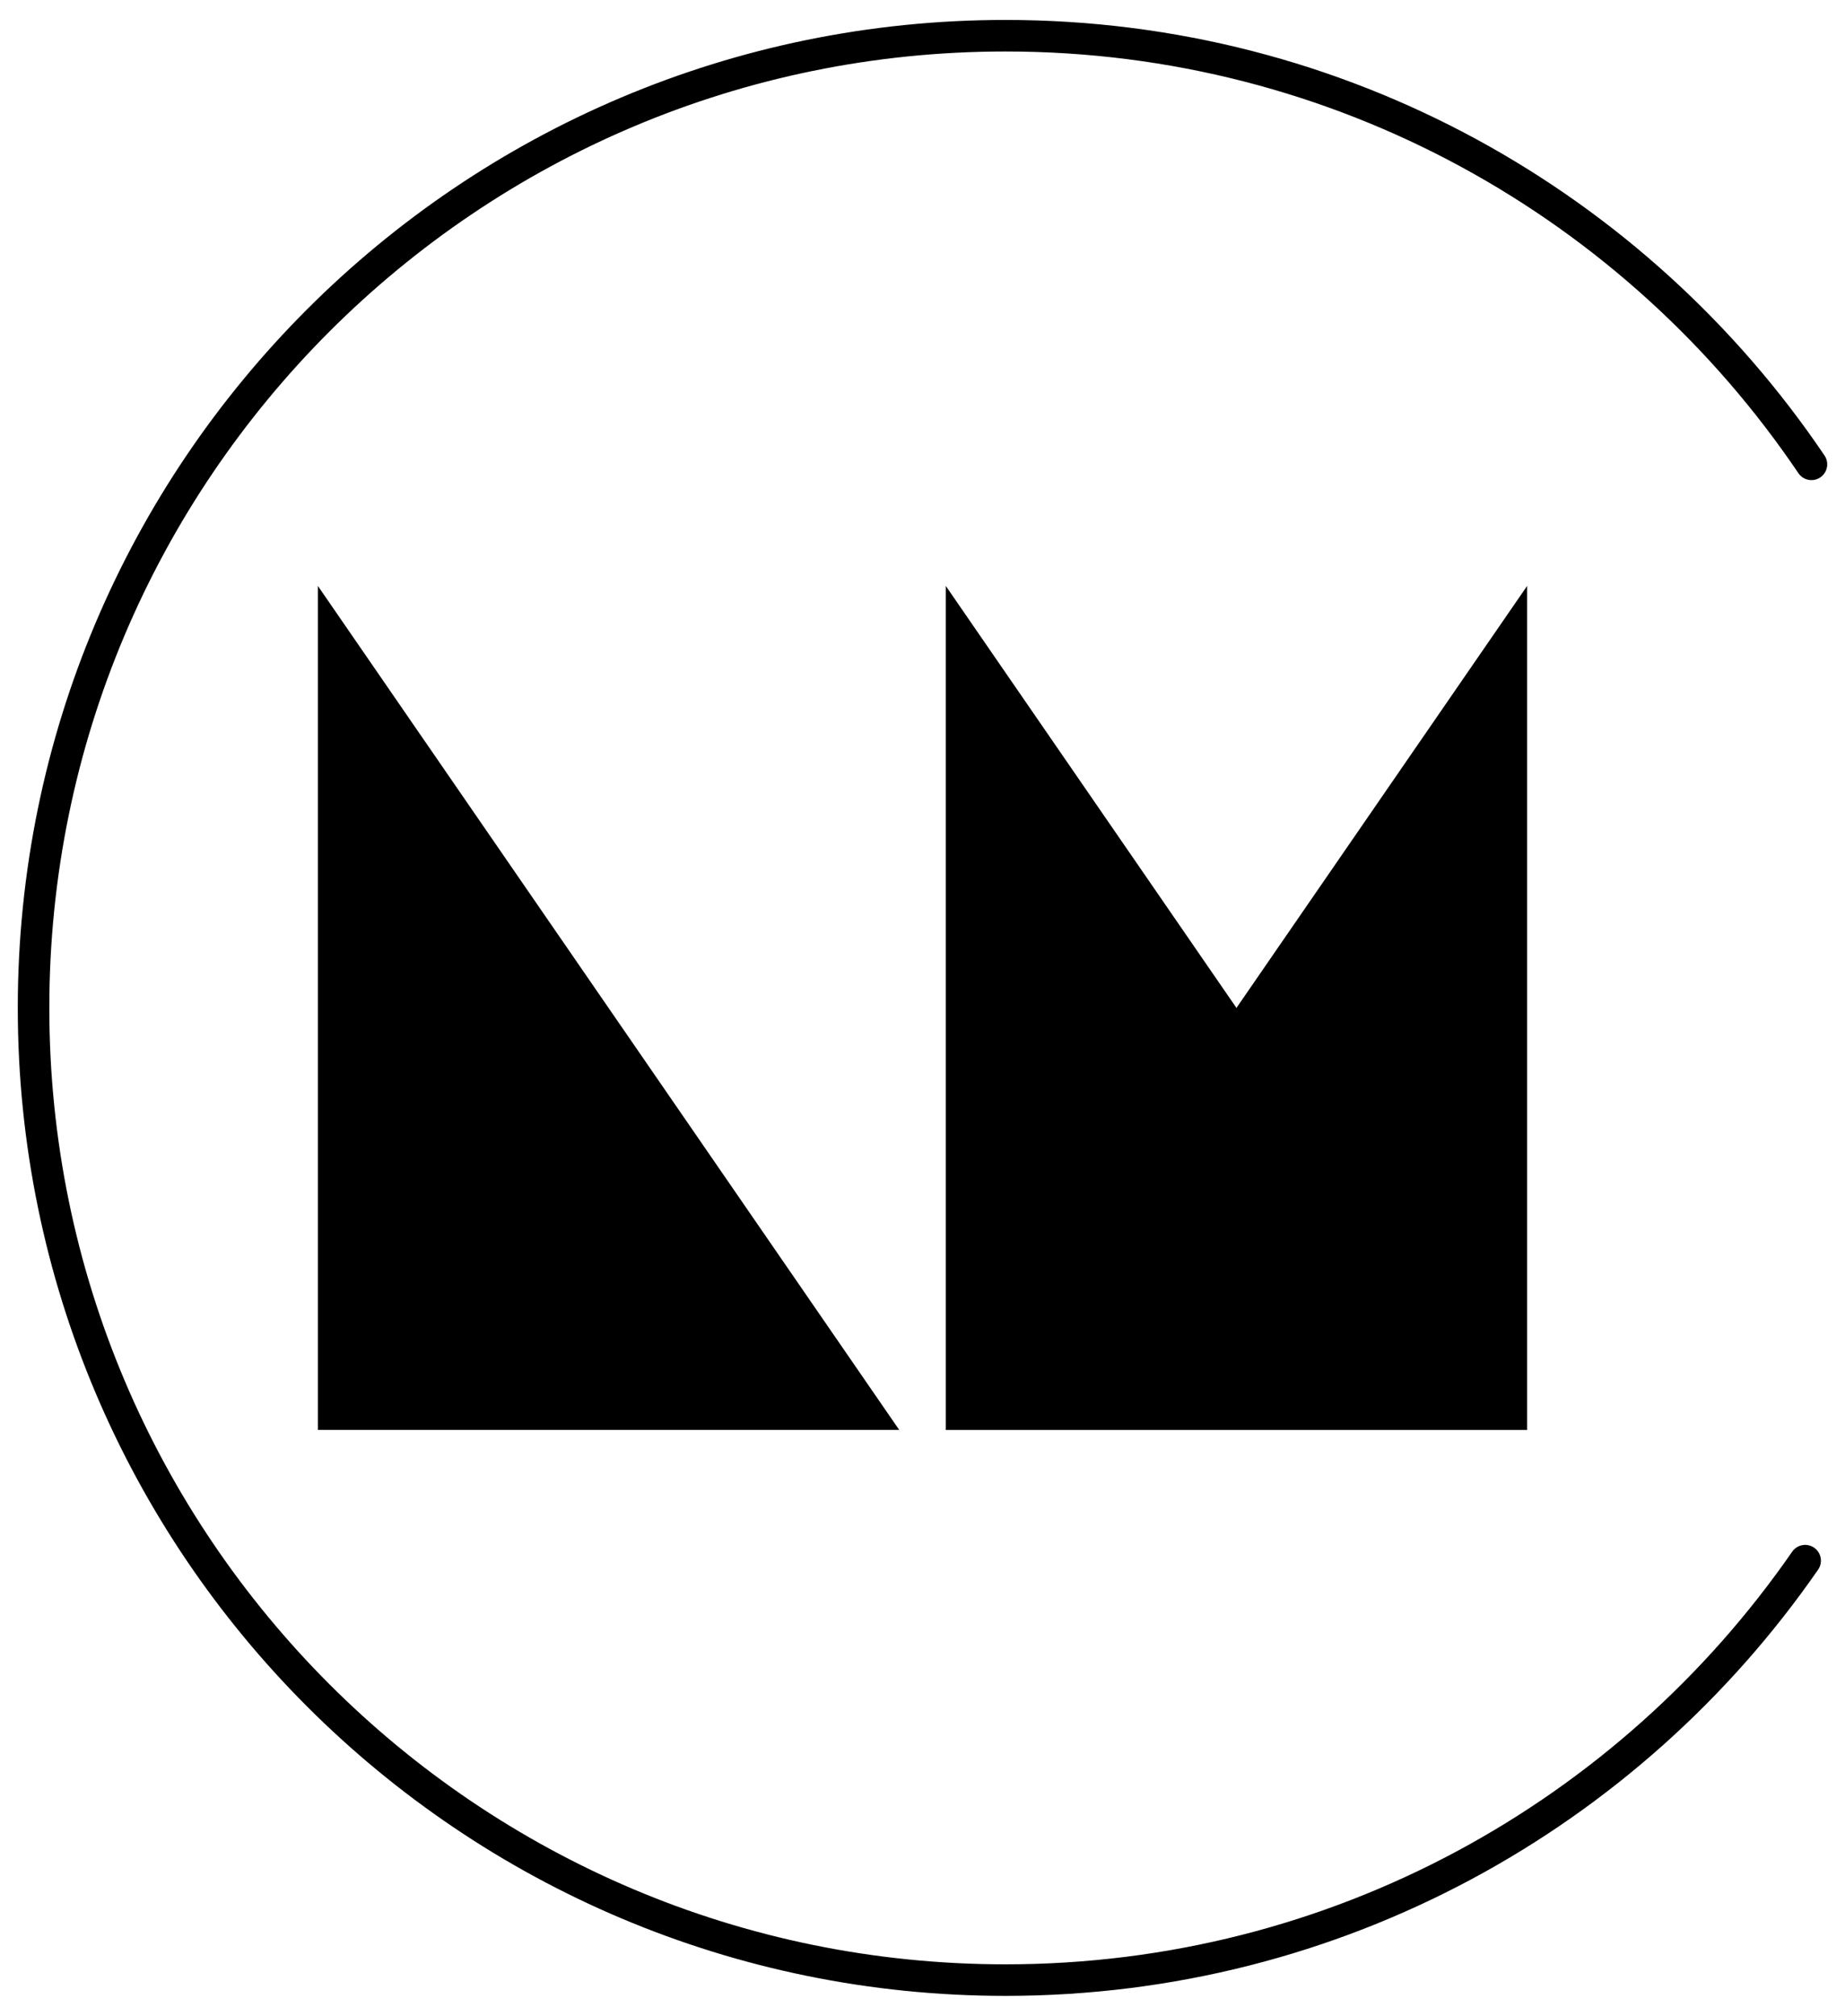 <?xml version="1.0" encoding="utf-8"?>
<!-- Generator: Adobe Illustrator 16.0.0, SVG Export Plug-In . SVG Version: 6.00 Build 0)  -->
<!DOCTYPE svg PUBLIC "-//W3C//DTD SVG 1.1//EN" "http://www.w3.org/Graphics/SVG/1.1/DTD/svg11.dtd">
<svg version="1.1" id="Layer_1" xmlns="http://www.w3.org/2000/svg" xmlns:xlink="http://www.w3.org/1999/xlink" x="0px" y="0px"
	 width="130px" height="142px" viewBox="0 0 130 142" enable-background="new 0 0 130 142" xml:space="preserve">
<path fill="none" stroke="#000000" stroke-width="2.222" stroke-linecap="round" stroke-linejoin="round" stroke-miterlimit="10" d="
	M127.636,32.709C115.329,14.493,94.487,2.516,70.849,2.516C33.025,2.516,2.364,33.177,2.364,71
	c0,37.822,30.661,68.483,68.484,68.483c23.357,0,43.983-11.693,56.344-29.546"/>
<g>
	<g>
		<polygon points="63.359,100.726 22.397,100.726 22.397,41.273 		"/>
		<g>
			<polygon points="107.603,100.726 66.64,100.726 66.64,41.273 			"/>
			<polygon points="66.64,100.726 107.603,100.726 107.603,41.273 			"/>
		</g>
	</g>
</g>
</svg>
